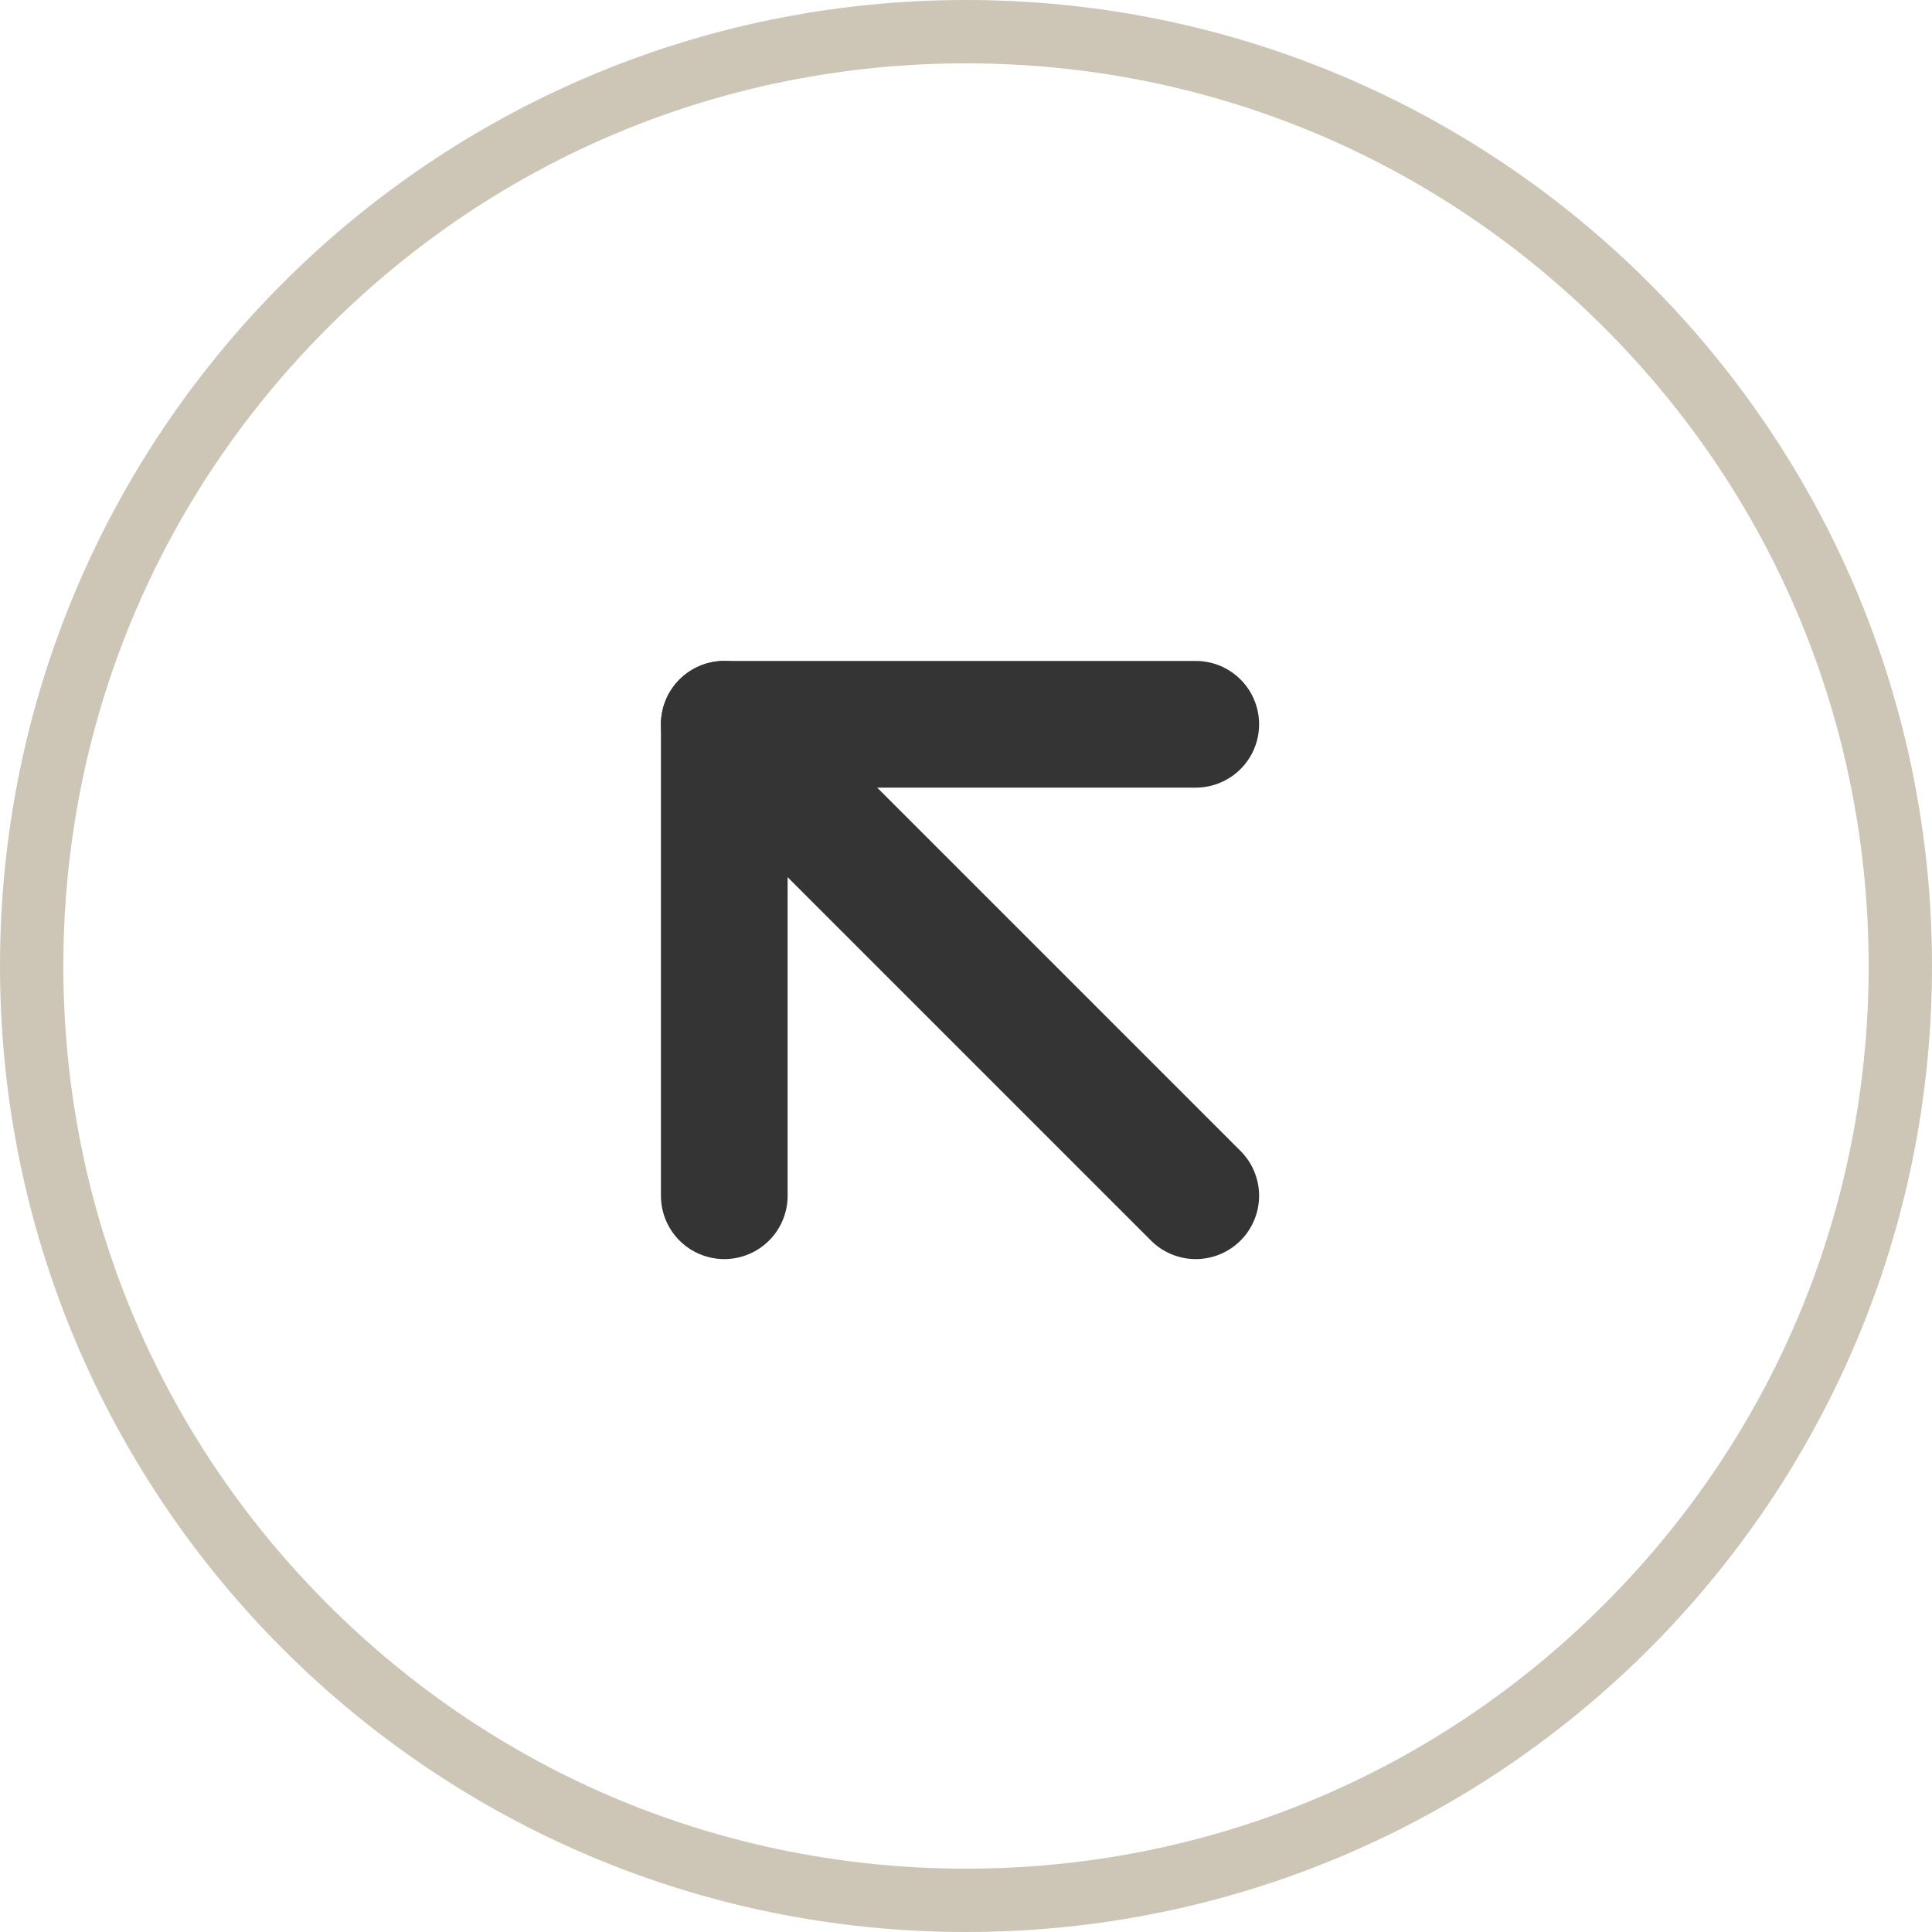 <svg xmlns="http://www.w3.org/2000/svg" width="30.5" height="30.5" viewBox="0 0 30.5 30.5">
  <g id="Group_227" data-name="Group 227" transform="translate(-481 -7367)">
    <g id="Path_219" data-name="Path 219" transform="translate(481 7367)" fill="none">
      <path d="M15.25,0A15.25,15.25,0,1,1,0,15.25,15.25,15.25,0,0,1,15.25,0Z" stroke="none"/>
      <path d="M 15.25 1 C 11.444 1 7.865 2.482 5.174 5.174 C 2.482 7.865 1 11.444 1 15.25 C 1 19.056 2.482 22.635 5.174 25.326 C 7.865 28.018 11.444 29.5 15.25 29.5 C 19.056 29.5 22.635 28.018 25.326 25.326 C 28.018 22.635 29.5 19.056 29.5 15.25 C 29.5 11.444 28.018 7.865 25.326 5.174 C 22.635 2.482 19.056 1 15.25 1 M 15.25 0 C 23.672 0 30.5 6.828 30.5 15.25 C 30.5 23.672 23.672 30.5 15.25 30.5 C 6.828 30.5 0 23.672 0 15.25 C 0 6.828 6.828 0 15.25 0 Z" stroke="none" fill="#cdc6b6"/>
    </g>
    <g id="Icon_feather-arrow-up-left" data-name="Icon feather-arrow-up-left" transform="translate(492.434 7378.434)">
      <path id="Path_217" data-name="Path 217" d="M17.943,17.943,10.5,10.5" transform="translate(-10.5 -10.5)" fill="none" stroke="#353435" stroke-linecap="round" stroke-linejoin="round" stroke-width="2"/>
      <path id="Path_218" data-name="Path 218" d="M10.5,17.943V10.5h7.443" transform="translate(-10.5 -10.5)" fill="none" stroke="#353435" stroke-linecap="round" stroke-linejoin="round" stroke-width="2"/>
    </g>
  </g>
</svg>
